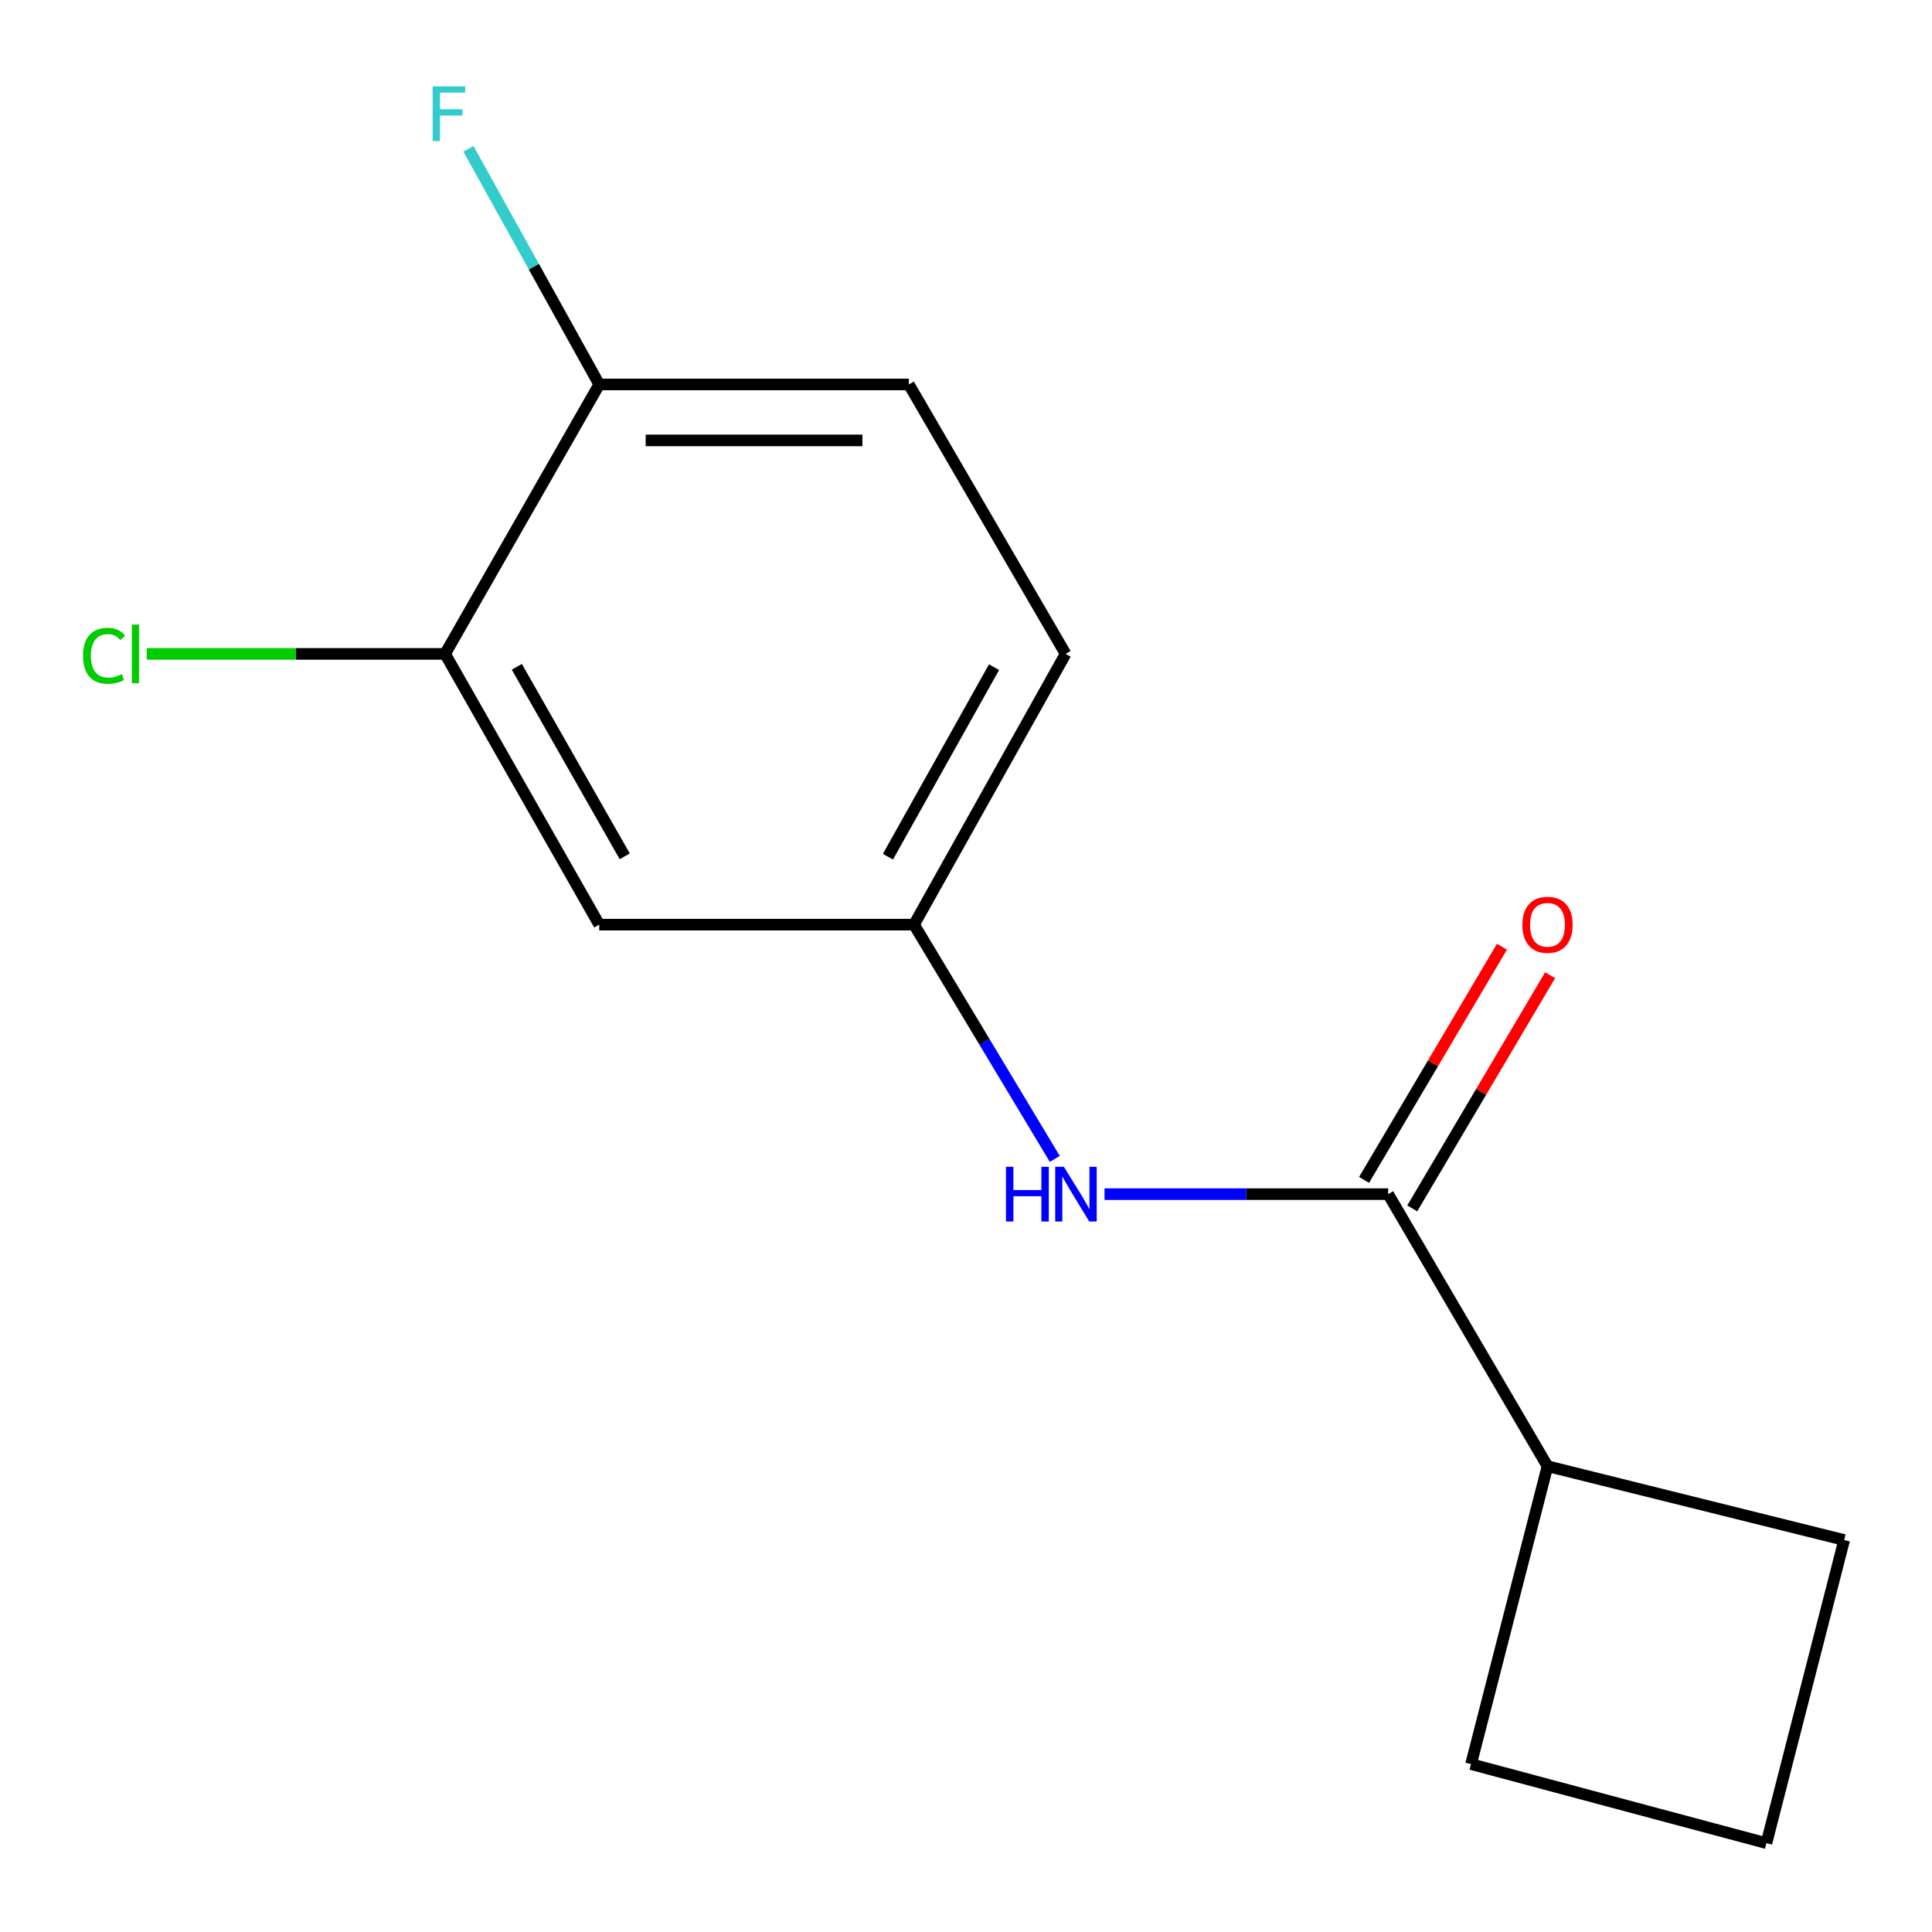 <?xml version='1.0' encoding='iso-8859-1'?>
<svg version='1.1' baseProfile='full'
              xmlns='http://www.w3.org/2000/svg'
                      xmlns:rdkit='http://www.rdkit.org/xml'
                      xmlns:xlink='http://www.w3.org/1999/xlink'
                  xml:space='preserve'
width='1000px' height='1000px' viewBox='0 0 1000 1000'>
<!-- END OF HEADER -->
<rect style='opacity:1.0;fill:#FFFFFF;stroke:none' width='1000' height='1000' x='0' y='0'> </rect>
<path class='bond-0' d='M 718.507,618.088 L 645.102,618.088' style='fill:none;fill-rule:evenodd;stroke:#000000;stroke-width:6px;stroke-linecap:butt;stroke-linejoin:miter;stroke-opacity:1' />
<path class='bond-0' d='M 645.102,618.088 L 571.696,618.088' style='fill:none;fill-rule:evenodd;stroke:#0000FF;stroke-width:6px;stroke-linecap:butt;stroke-linejoin:miter;stroke-opacity:1' />
<path class='bond-5' d='M 730.975,625.459 L 766.653,565.117' style='fill:none;fill-rule:evenodd;stroke:#000000;stroke-width:6px;stroke-linecap:butt;stroke-linejoin:miter;stroke-opacity:1' />
<path class='bond-5' d='M 766.653,565.117 L 802.33,504.776' style='fill:none;fill-rule:evenodd;stroke:#FF0000;stroke-width:6px;stroke-linecap:butt;stroke-linejoin:miter;stroke-opacity:1' />
<path class='bond-5' d='M 706.04,610.716 L 741.717,550.374' style='fill:none;fill-rule:evenodd;stroke:#000000;stroke-width:6px;stroke-linecap:butt;stroke-linejoin:miter;stroke-opacity:1' />
<path class='bond-5' d='M 741.717,550.374 L 777.395,490.032' style='fill:none;fill-rule:evenodd;stroke:#FF0000;stroke-width:6px;stroke-linecap:butt;stroke-linejoin:miter;stroke-opacity:1' />
<path class='bond-6' d='M 718.507,618.088 L 800.985,758.903' style='fill:none;fill-rule:evenodd;stroke:#000000;stroke-width:6px;stroke-linecap:butt;stroke-linejoin:miter;stroke-opacity:1' />
<path class='bond-3' d='M 545.964,599.859 L 509.534,539.226' style='fill:none;fill-rule:evenodd;stroke:#0000FF;stroke-width:6px;stroke-linecap:butt;stroke-linejoin:miter;stroke-opacity:1' />
<path class='bond-3' d='M 509.534,539.226 L 473.103,478.593' style='fill:none;fill-rule:evenodd;stroke:#000000;stroke-width:6px;stroke-linecap:butt;stroke-linejoin:miter;stroke-opacity:1' />
<path class='bond-1' d='M 230.371,338.454 L 310.16,478.593' style='fill:none;fill-rule:evenodd;stroke:#000000;stroke-width:6px;stroke-linecap:butt;stroke-linejoin:miter;stroke-opacity:1' />
<path class='bond-1' d='M 267.512,345.142 L 323.365,443.239' style='fill:none;fill-rule:evenodd;stroke:#000000;stroke-width:6px;stroke-linecap:butt;stroke-linejoin:miter;stroke-opacity:1' />
<path class='bond-8' d='M 230.371,338.454 L 153.158,338.454' style='fill:none;fill-rule:evenodd;stroke:#000000;stroke-width:6px;stroke-linecap:butt;stroke-linejoin:miter;stroke-opacity:1' />
<path class='bond-8' d='M 153.158,338.454 L 75.946,338.454' style='fill:none;fill-rule:evenodd;stroke:#00CC00;stroke-width:6px;stroke-linecap:butt;stroke-linejoin:miter;stroke-opacity:1' />
<path class='bond-15' d='M 230.371,338.454 L 310.16,198.991' style='fill:none;fill-rule:evenodd;stroke:#000000;stroke-width:6px;stroke-linecap:butt;stroke-linejoin:miter;stroke-opacity:1' />
<path class='bond-2' d='M 310.16,478.593 L 473.103,478.593' style='fill:none;fill-rule:evenodd;stroke:#000000;stroke-width:6px;stroke-linecap:butt;stroke-linejoin:miter;stroke-opacity:1' />
<path class='bond-9' d='M 473.103,478.593 L 551.557,338.454' style='fill:none;fill-rule:evenodd;stroke:#000000;stroke-width:6px;stroke-linecap:butt;stroke-linejoin:miter;stroke-opacity:1' />
<path class='bond-9' d='M 459.595,443.421 L 514.513,345.324' style='fill:none;fill-rule:evenodd;stroke:#000000;stroke-width:6px;stroke-linecap:butt;stroke-linejoin:miter;stroke-opacity:1' />
<path class='bond-4' d='M 310.16,198.991 L 470.416,198.991' style='fill:none;fill-rule:evenodd;stroke:#000000;stroke-width:6px;stroke-linecap:butt;stroke-linejoin:miter;stroke-opacity:1' />
<path class='bond-4' d='M 334.199,227.958 L 446.377,227.958' style='fill:none;fill-rule:evenodd;stroke:#000000;stroke-width:6px;stroke-linecap:butt;stroke-linejoin:miter;stroke-opacity:1' />
<path class='bond-10' d='M 310.16,198.991 L 276.306,138.005' style='fill:none;fill-rule:evenodd;stroke:#000000;stroke-width:6px;stroke-linecap:butt;stroke-linejoin:miter;stroke-opacity:1' />
<path class='bond-10' d='M 276.306,138.005 L 242.451,77.019' style='fill:none;fill-rule:evenodd;stroke:#33CCCC;stroke-width:6px;stroke-linecap:butt;stroke-linejoin:miter;stroke-opacity:1' />
<path class='bond-12' d='M 800.985,758.903 L 761.412,913.107' style='fill:none;fill-rule:evenodd;stroke:#000000;stroke-width:6px;stroke-linecap:butt;stroke-linejoin:miter;stroke-opacity:1' />
<path class='bond-13' d='M 800.985,758.903 L 954.545,797.108' style='fill:none;fill-rule:evenodd;stroke:#000000;stroke-width:6px;stroke-linecap:butt;stroke-linejoin:miter;stroke-opacity:1' />
<path class='bond-7' d='M 470.416,198.991 L 551.557,338.454' style='fill:none;fill-rule:evenodd;stroke:#000000;stroke-width:6px;stroke-linecap:butt;stroke-linejoin:miter;stroke-opacity:1' />
<path class='bond-11' d='M 914.297,954.016 L 954.545,797.108' style='fill:none;fill-rule:evenodd;stroke:#000000;stroke-width:6px;stroke-linecap:butt;stroke-linejoin:miter;stroke-opacity:1' />
<path class='bond-14' d='M 914.297,954.016 L 761.412,913.107' style='fill:none;fill-rule:evenodd;stroke:#000000;stroke-width:6px;stroke-linecap:butt;stroke-linejoin:miter;stroke-opacity:1' />
<path  class='atom-1' d='M 520.696 603.928
L 524.536 603.928
L 524.536 615.968
L 539.016 615.968
L 539.016 603.928
L 542.856 603.928
L 542.856 632.248
L 539.016 632.248
L 539.016 619.168
L 524.536 619.168
L 524.536 632.248
L 520.696 632.248
L 520.696 603.928
' fill='#0000FF'/>
<path  class='atom-1' d='M 550.656 603.928
L 559.936 618.928
Q 560.856 620.408, 562.336 623.088
Q 563.816 625.768, 563.896 625.928
L 563.896 603.928
L 567.656 603.928
L 567.656 632.248
L 563.776 632.248
L 553.816 615.848
Q 552.656 613.928, 551.416 611.728
Q 550.216 609.528, 549.856 608.848
L 549.856 632.248
L 546.176 632.248
L 546.176 603.928
L 550.656 603.928
' fill='#0000FF'/>
<path  class='atom-6' d='M 787.985 478.673
Q 787.985 471.873, 791.345 468.073
Q 794.705 464.273, 800.985 464.273
Q 807.265 464.273, 810.625 468.073
Q 813.985 471.873, 813.985 478.673
Q 813.985 485.553, 810.585 489.473
Q 807.185 493.353, 800.985 493.353
Q 794.745 493.353, 791.345 489.473
Q 787.985 485.593, 787.985 478.673
M 800.985 490.153
Q 805.305 490.153, 807.625 487.273
Q 809.985 484.353, 809.985 478.673
Q 809.985 473.113, 807.625 470.313
Q 805.305 467.473, 800.985 467.473
Q 796.665 467.473, 794.305 470.273
Q 791.985 473.073, 791.985 478.673
Q 791.985 484.393, 794.305 487.273
Q 796.665 490.153, 800.985 490.153
' fill='#FF0000'/>
<path  class='atom-9' d='M 42.979 339.434
Q 42.979 332.394, 46.259 328.714
Q 49.579 324.994, 55.859 324.994
Q 61.699 324.994, 64.819 329.114
L 62.179 331.274
Q 59.899 328.274, 55.859 328.274
Q 51.579 328.274, 49.299 331.154
Q 47.059 333.994, 47.059 339.434
Q 47.059 345.034, 49.379 347.914
Q 51.739 350.794, 56.299 350.794
Q 59.419 350.794, 63.059 348.914
L 64.179 351.914
Q 62.699 352.874, 60.459 353.434
Q 58.219 353.994, 55.739 353.994
Q 49.579 353.994, 46.259 350.234
Q 42.979 346.474, 42.979 339.434
' fill='#00CC00'/>
<path  class='atom-9' d='M 68.259 323.274
L 71.939 323.274
L 71.939 353.634
L 68.259 353.634
L 68.259 323.274
' fill='#00CC00'/>
<path  class='atom-11' d='M 223.946 44.692
L 240.786 44.692
L 240.786 47.932
L 227.746 47.932
L 227.746 56.532
L 239.346 56.532
L 239.346 59.812
L 227.746 59.812
L 227.746 73.012
L 223.946 73.012
L 223.946 44.692
' fill='#33CCCC'/>
</svg>
